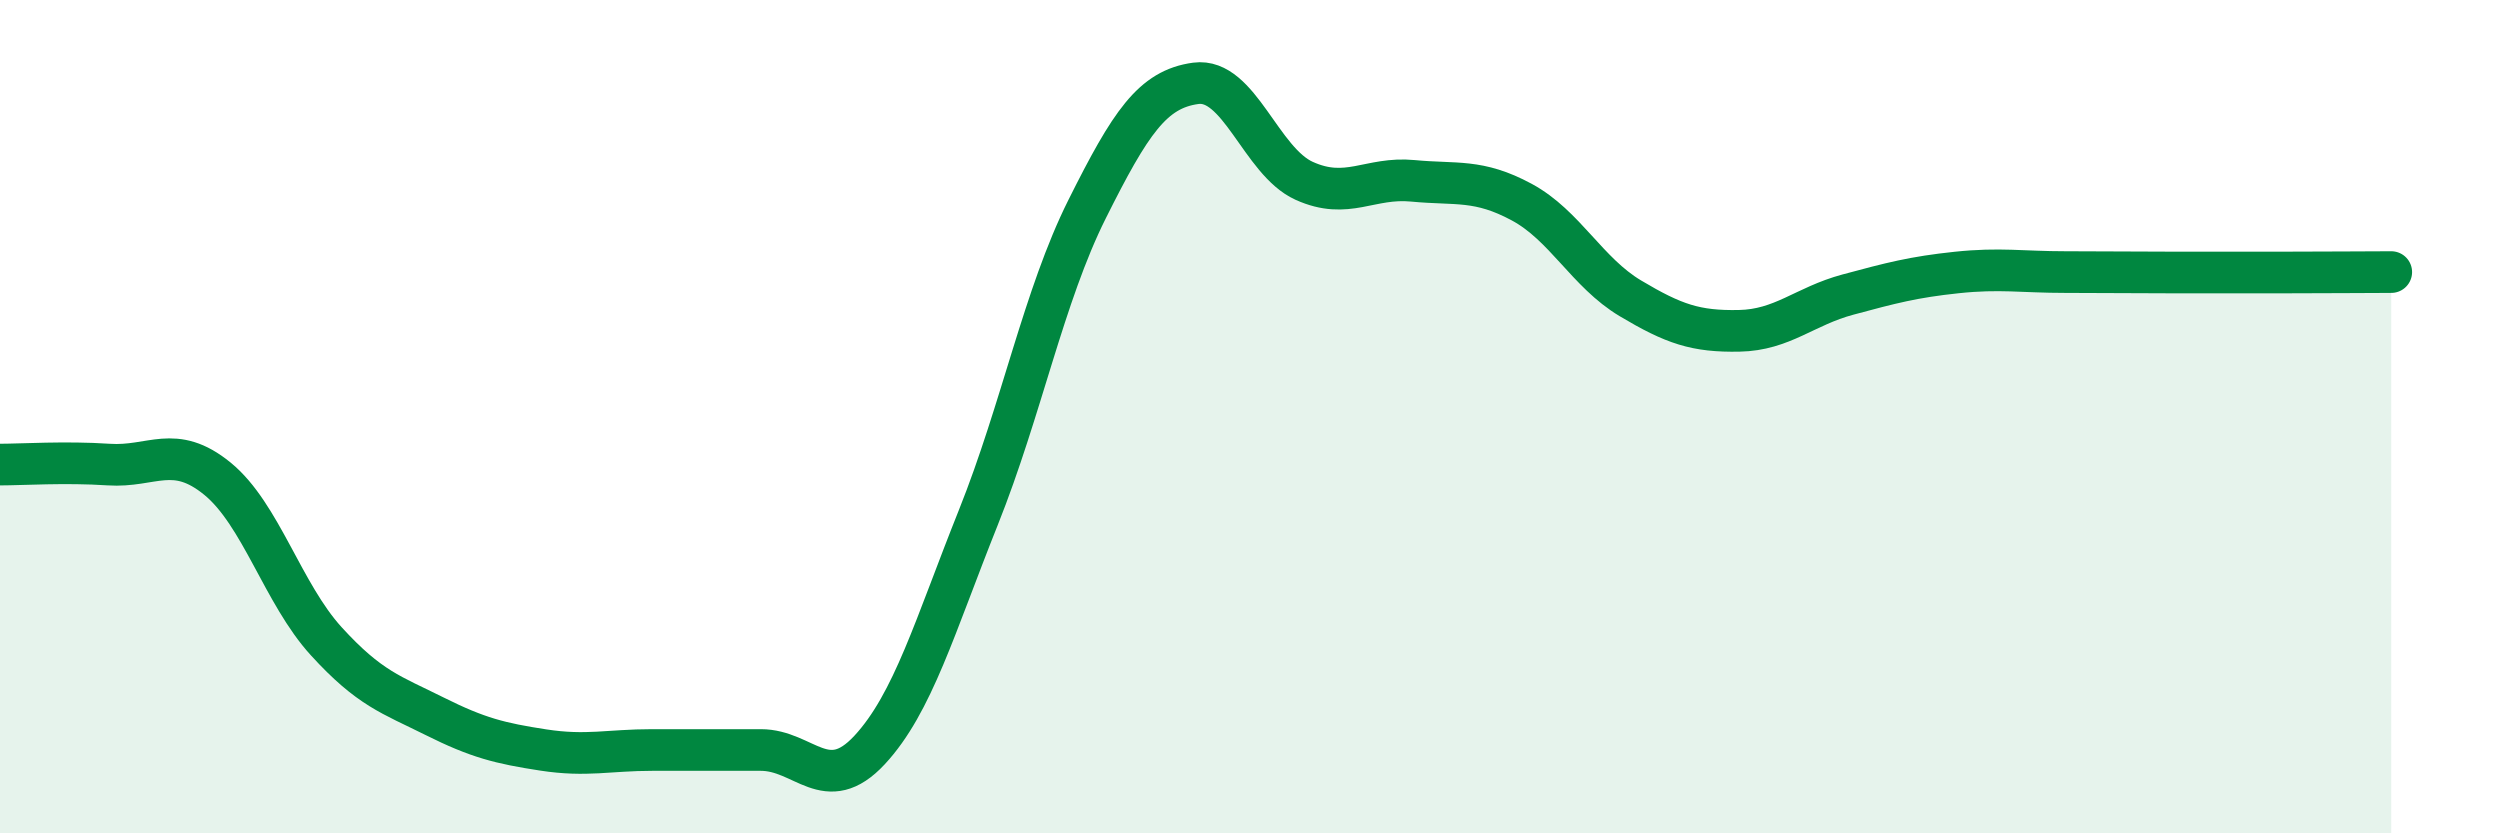
    <svg width="60" height="20" viewBox="0 0 60 20" xmlns="http://www.w3.org/2000/svg">
      <path
        d="M 0,11.15 C 0.52,11.15 1.57,11.08 2.61,11.15 C 3.65,11.22 4.18,10.64 5.22,11.49 C 6.26,12.34 6.79,14.25 7.83,15.39 C 8.87,16.53 9.39,16.67 10.43,17.19 C 11.47,17.71 12,17.84 13.04,18 C 14.08,18.16 14.61,18 15.65,18 C 16.69,18 17.22,18 18.26,18 C 19.3,18 19.83,19.12 20.87,18 C 21.91,16.88 22.44,15.02 23.48,12.42 C 24.52,9.82 25.05,7.1 26.09,5.02 C 27.13,2.94 27.66,2.14 28.7,2 C 29.74,1.86 30.26,3.87 31.3,4.34 C 32.34,4.81 32.87,4.24 33.91,4.34 C 34.95,4.44 35.48,4.29 36.52,4.85 C 37.56,5.41 38.09,6.54 39.13,7.16 C 40.17,7.78 40.7,7.96 41.74,7.94 C 42.78,7.92 43.31,7.35 44.35,7.07 C 45.39,6.79 45.92,6.65 46.96,6.54 C 48,6.43 48.53,6.53 49.57,6.53 C 50.61,6.53 51.13,6.54 52.17,6.54 C 53.21,6.54 53.74,6.54 54.78,6.54 C 55.82,6.54 56.87,6.53 57.39,6.53L57.39 20L0 20Z"
        fill="#008740"
        opacity="0.1"
        stroke-linecap="round"
        stroke-linejoin="round"
      />
      <path
        d="M 0,11.15 C 0.52,11.15 1.57,11.08 2.61,11.15 C 3.65,11.22 4.18,10.64 5.22,11.49 C 6.26,12.34 6.79,14.25 7.83,15.39 C 8.87,16.53 9.39,16.67 10.43,17.19 C 11.47,17.71 12,17.84 13.04,18 C 14.08,18.16 14.61,18 15.65,18 C 16.69,18 17.22,18 18.26,18 C 19.3,18 19.83,19.12 20.87,18 C 21.91,16.88 22.44,15.02 23.48,12.42 C 24.52,9.82 25.05,7.1 26.09,5.02 C 27.13,2.94 27.66,2.14 28.7,2 C 29.74,1.86 30.26,3.87 31.3,4.34 C 32.34,4.81 32.87,4.24 33.91,4.34 C 34.95,4.44 35.48,4.29 36.52,4.85 C 37.56,5.41 38.09,6.54 39.13,7.16 C 40.17,7.78 40.7,7.96 41.74,7.94 C 42.78,7.92 43.31,7.35 44.35,7.07 C 45.39,6.79 45.92,6.65 46.96,6.54 C 48,6.43 48.53,6.53 49.57,6.53 C 50.61,6.53 51.13,6.54 52.17,6.54 C 53.21,6.54 53.74,6.54 54.78,6.54 C 55.82,6.54 56.87,6.53 57.39,6.53"
        stroke="#008740"
        stroke-width="1"
        fill="none"
        stroke-linecap="round"
        stroke-linejoin="round"
      />
    </svg>
  